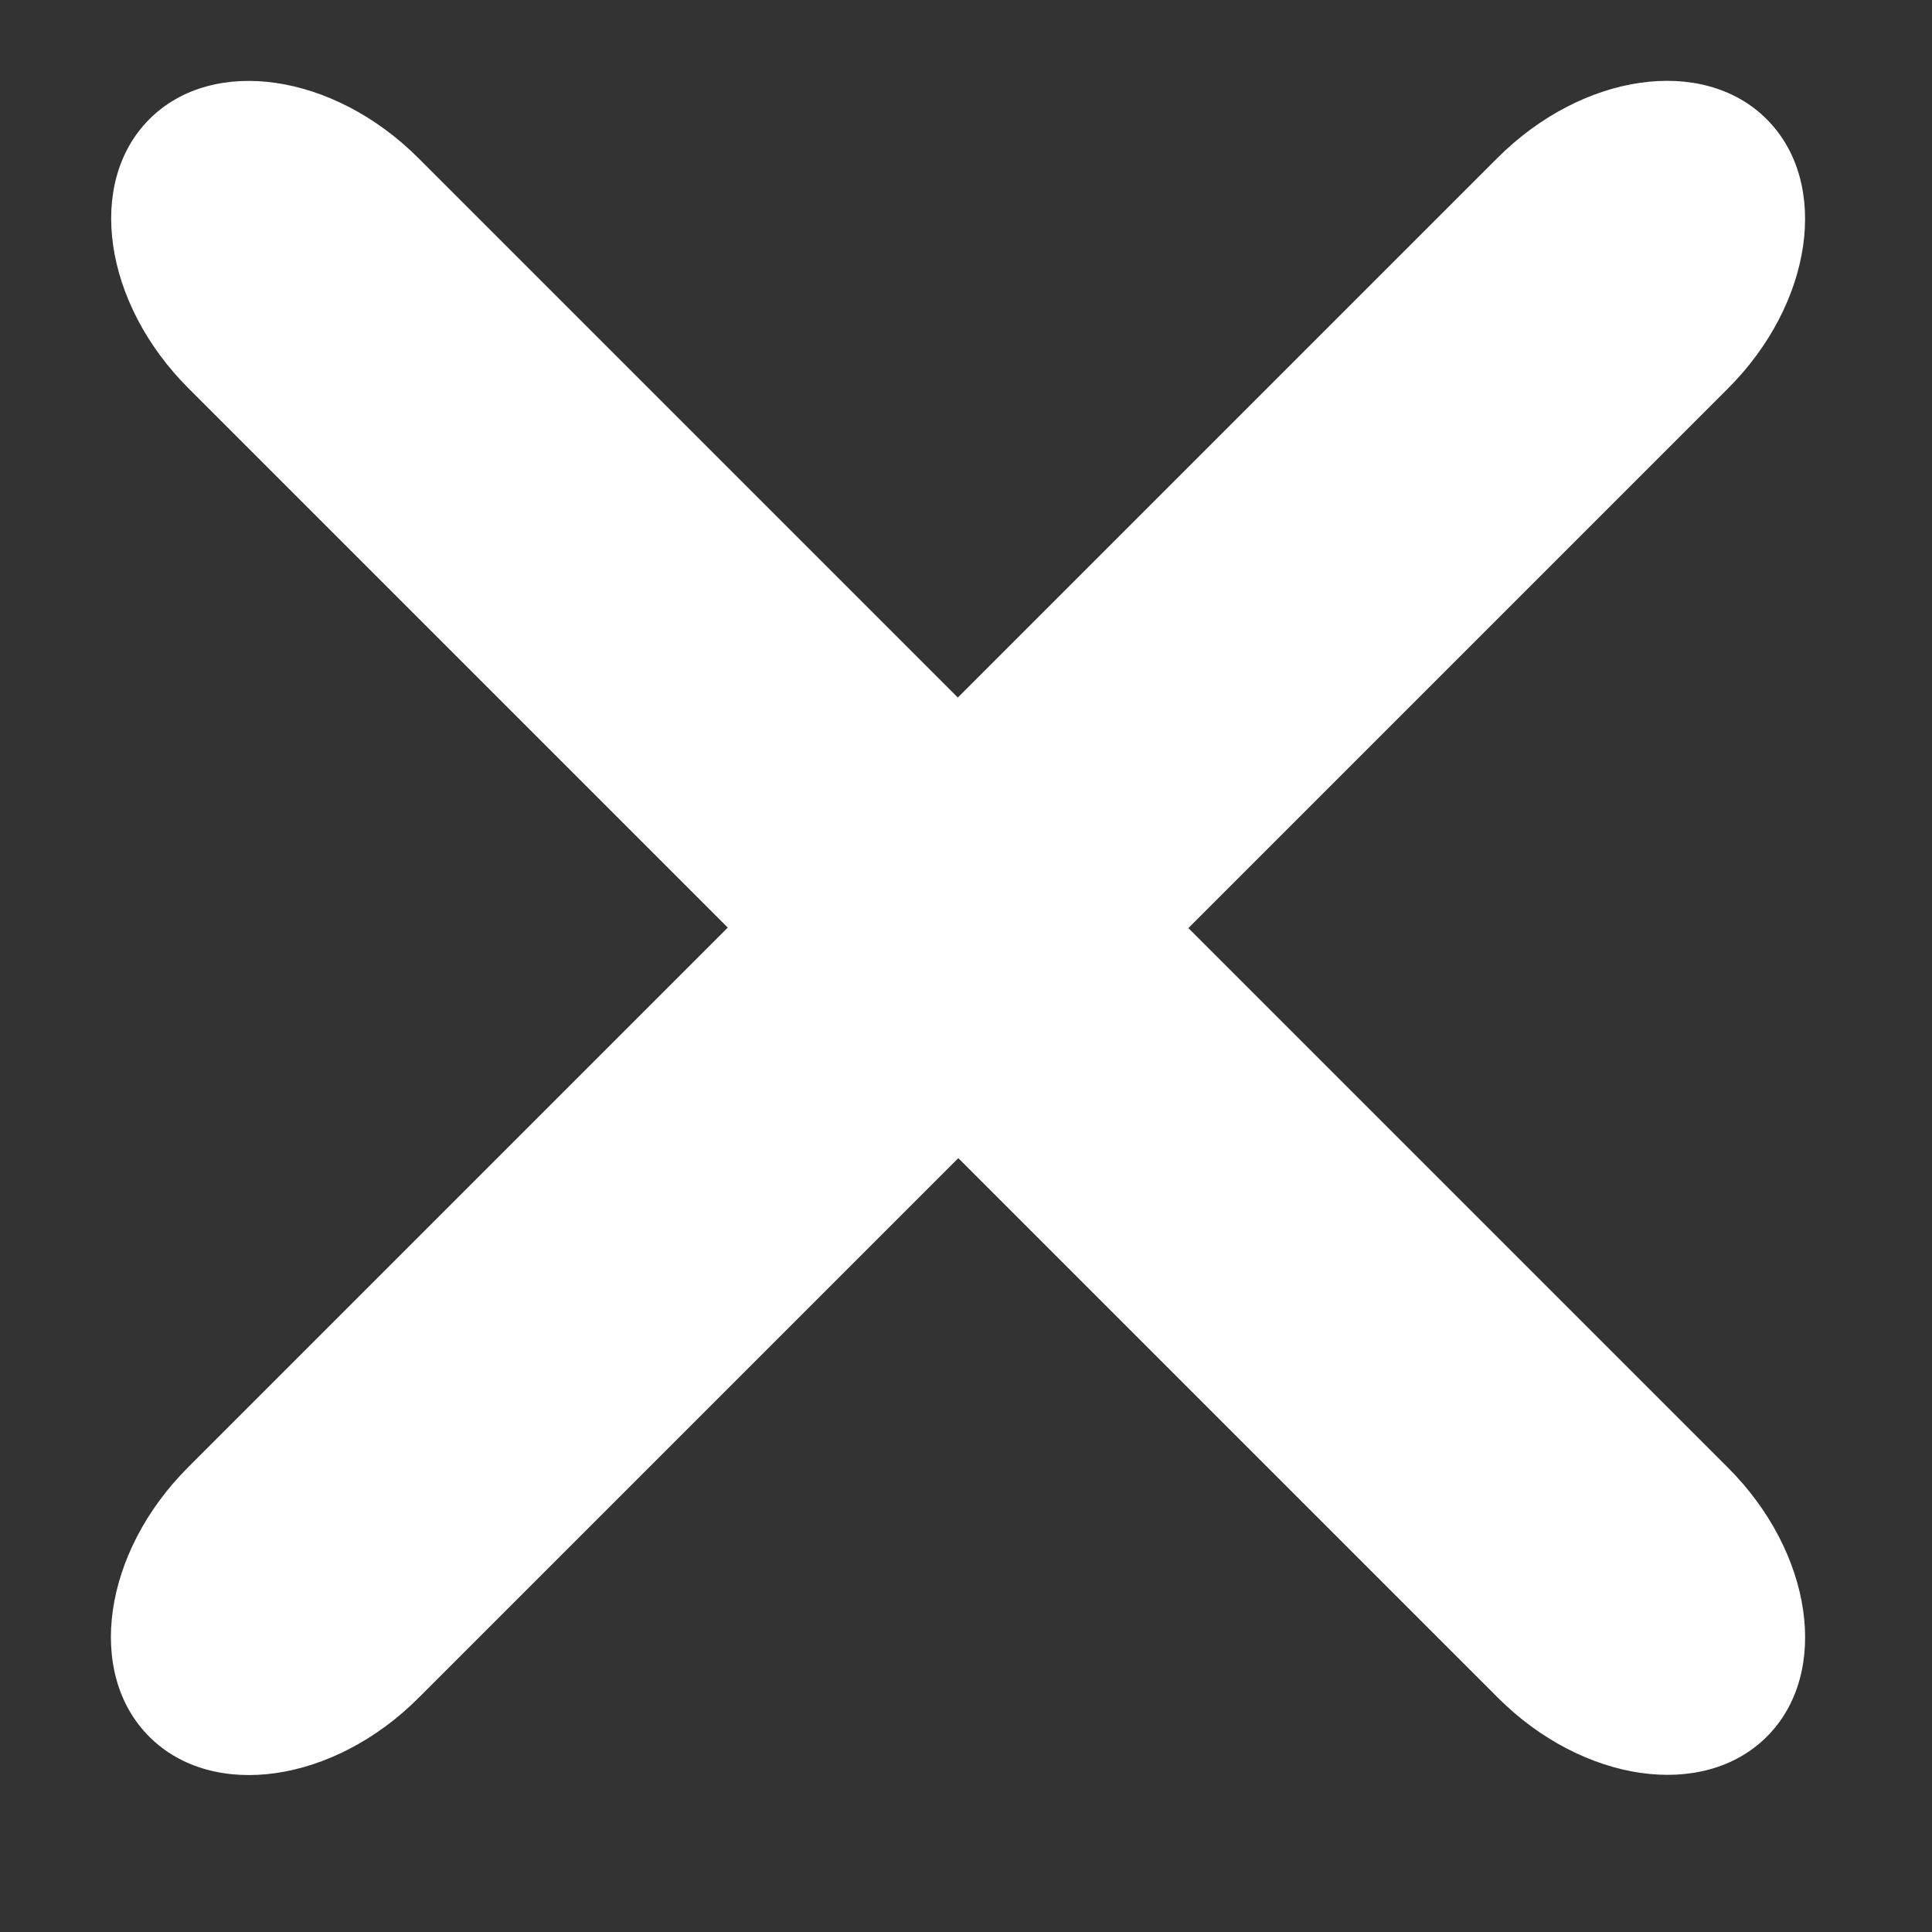 <svg width="23" height="23" viewBox="0 0 23 23" fill="none" xmlns="http://www.w3.org/2000/svg">
<rect x="0" y="0" width="23" height="23" fill="#333333" stroke="none"/>
<path fill-rule="evenodd" clip-rule="evenodd" d="M1.779 1.418C2.535 0.662 3.969 0.87 4.982 1.883L20.57 17.471C21.583 18.483 21.791 19.918 21.034 20.674C20.278 21.43 18.844 21.223 17.831 20.21L2.243 4.622C1.23 3.609 1.022 2.175 1.779 1.418Z" fill="white"/>
<path fill-rule="evenodd" clip-rule="evenodd" d="M21.032 1.419C20.274 0.661 18.839 0.868 17.826 1.881L2.238 17.469C1.226 18.481 1.019 19.917 1.777 20.675C2.535 21.433 3.97 21.226 4.983 20.213L20.571 4.625C21.584 3.612 21.79 2.177 21.032 1.419Z" fill="white"/>
</svg>
